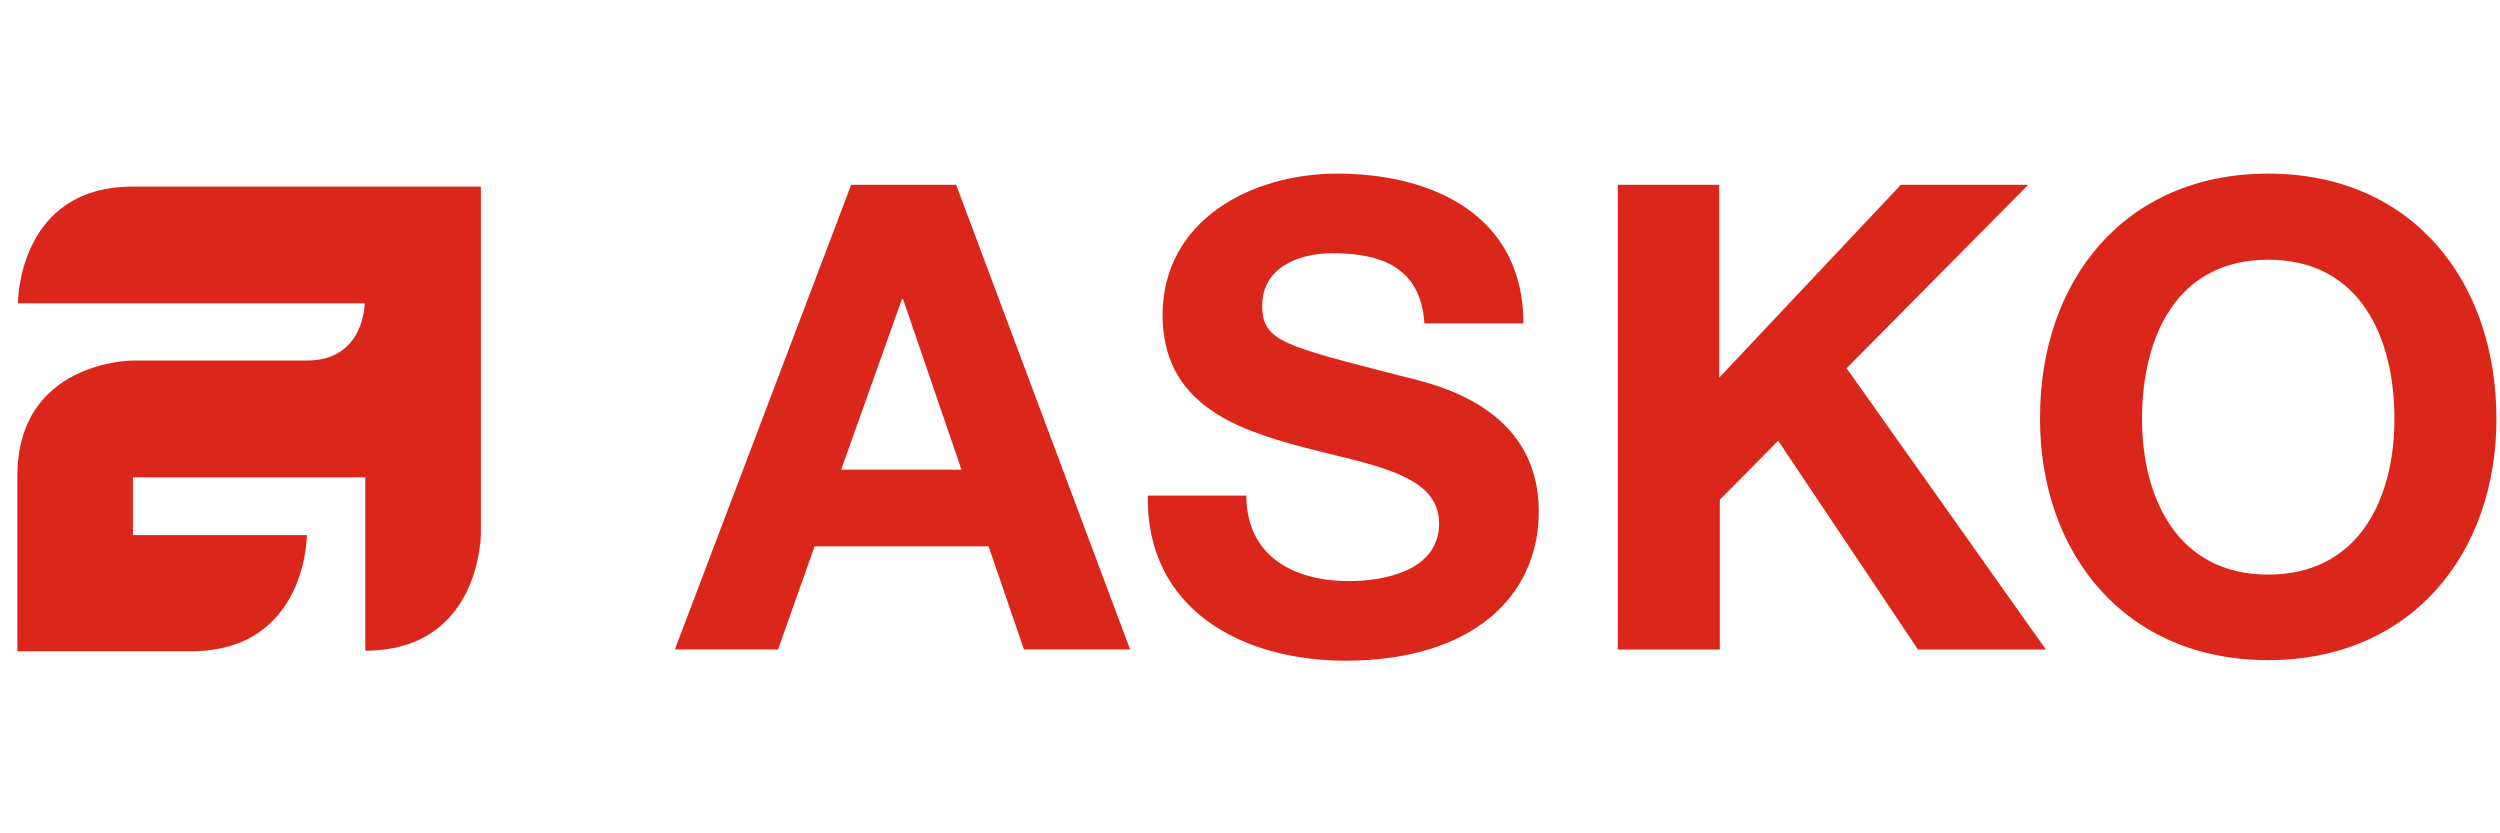<?xml version="1.0" encoding="UTF-8"?> <svg xmlns="http://www.w3.org/2000/svg" width="144" height="48" fill="none" viewBox="0 0 144 48"><path fill="none" d="M0 0h144v48H0z"></path><path fill="#DB261B" d="M93.15 10.645h5.877v11.108l10.462-11.108h7.337L106.364 21.21l11.481 16.202h-7.371l-8.05-12.024-3.363 3.397v8.627h-5.876V10.645h-.034ZM71.787 28.512c0 3.566 2.785 4.959 5.91 4.959 2.072 0 5.197-.611 5.197-3.329 0-2.887-4.008-3.362-7.948-4.415-3.974-1.053-7.983-2.582-7.983-7.609C66.996 12.615 72.16 10 77.017 10c5.57 0 10.733 2.446 10.733 8.628h-5.706c-.204-3.227-2.48-4.043-5.3-4.043-1.867 0-4.041.782-4.041 3.024 0 2.071 1.29 2.31 7.982 4.042 1.936.475 7.948 1.732 7.948 7.812 0 4.925-3.872 8.593-11.14 8.593-5.911 0-11.482-2.92-11.38-9.51h5.673v-.034Zm-23.335-1.46h6.929l-3.363-9.817h-.068l-3.498 9.816Zm.577-16.407h6.046l10.02 26.766H58.98l-2.038-5.944h-10.02l-2.106 5.944h-5.944l10.156-26.766Zm-21.331.102v20.007s0 6.725-6.658 6.725v-9.986H7.657v3.329h10.02s0 6.691-6.692 6.691H1V27.425c0-6.658 6.658-6.658 6.658-6.658h10.02c3.328 0 3.328-3.294 3.328-3.294H1.033s-.034-6.726 6.624-6.726h20.04ZM130.65 33.097c5.299 0 7.269-4.483 7.269-8.967 0-4.687-1.97-9.17-7.269-9.17s-7.269 4.483-7.269 9.17c0 4.45 1.97 8.967 7.269 8.967Zm0-23.097c8.288 0 13.145 6.182 13.145 14.13 0 7.71-4.857 13.893-13.145 13.893s-13.145-6.182-13.145-13.893C117.471 16.182 122.362 10 130.65 10Z"></path></svg> 
